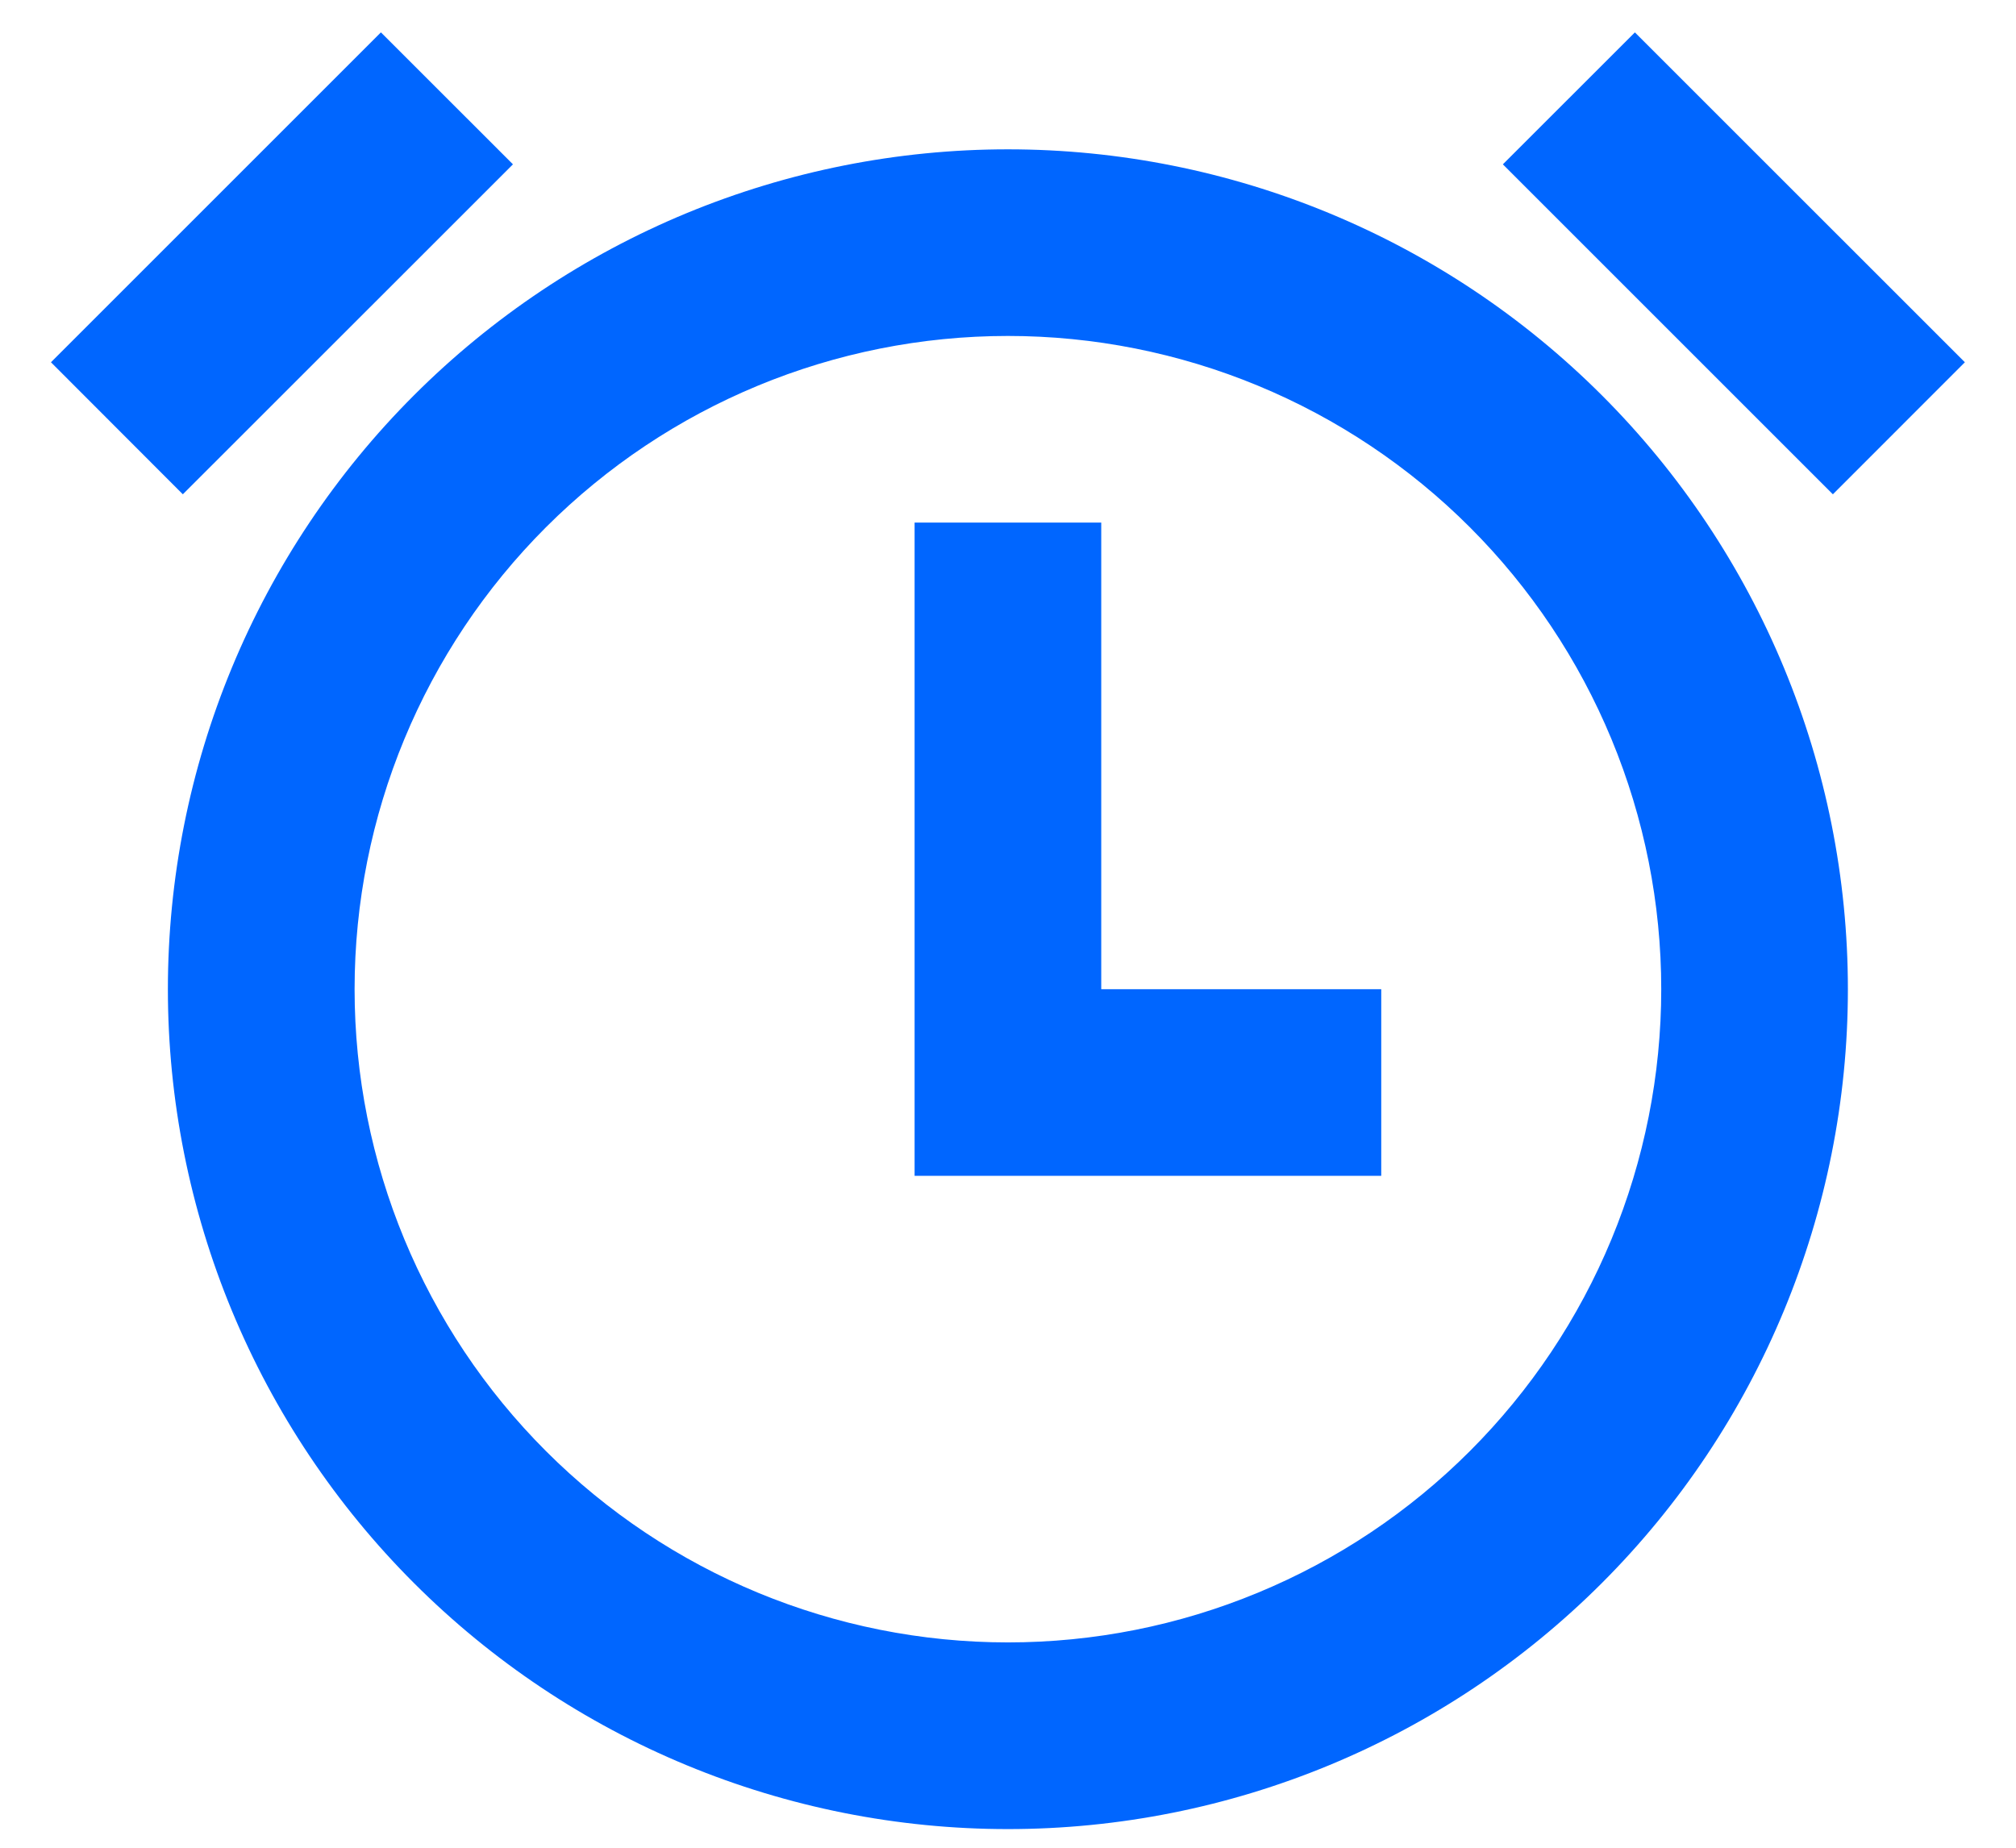 <svg width="36" height="33" viewBox="0 0 36 33" fill="none" xmlns="http://www.w3.org/2000/svg">
<path d="M17.998 32.667C16.029 32.667 14.078 32.279 12.258 31.525C10.438 30.771 8.785 29.666 7.392 28.273C5.999 26.88 4.894 25.227 4.14 23.407C3.386 21.587 2.998 19.636 2.998 17.667C2.998 15.697 3.386 13.746 4.14 11.926C4.894 10.106 5.999 8.453 7.392 7.06C8.785 5.667 10.438 4.562 12.258 3.808C14.078 3.055 16.029 2.667 17.998 2.667C21.977 2.667 25.792 4.247 28.605 7.06C31.418 9.873 32.998 13.688 32.998 17.667C32.998 21.645 31.418 25.46 28.605 28.273C25.792 31.086 21.977 32.667 17.998 32.667ZM17.998 29.333C19.531 29.333 21.048 29.032 22.463 28.445C23.879 27.859 25.165 27 26.248 25.916C27.331 24.833 28.191 23.547 28.777 22.131C29.363 20.716 29.665 19.199 29.665 17.667C29.665 16.134 29.363 14.617 28.777 13.202C28.191 11.787 27.331 10.5 26.248 9.417C25.165 8.334 23.879 7.474 22.463 6.888C21.048 6.302 19.531 6 17.998 6C14.904 6 11.937 7.229 9.749 9.417C7.561 11.605 6.332 14.572 6.332 17.667C6.332 20.761 7.561 23.728 9.749 25.916C11.937 28.104 14.904 29.333 17.998 29.333ZM19.665 17.667H24.665V21H16.332V9.333H19.665V17.667ZM0.91 6.47L6.802 0.578L9.16 2.935L3.265 8.828L0.91 6.47ZM29.194 0.578L35.087 6.47L32.73 8.828L26.837 2.935L29.195 0.578H29.194Z" fill="#0066FF"/>
</svg>
